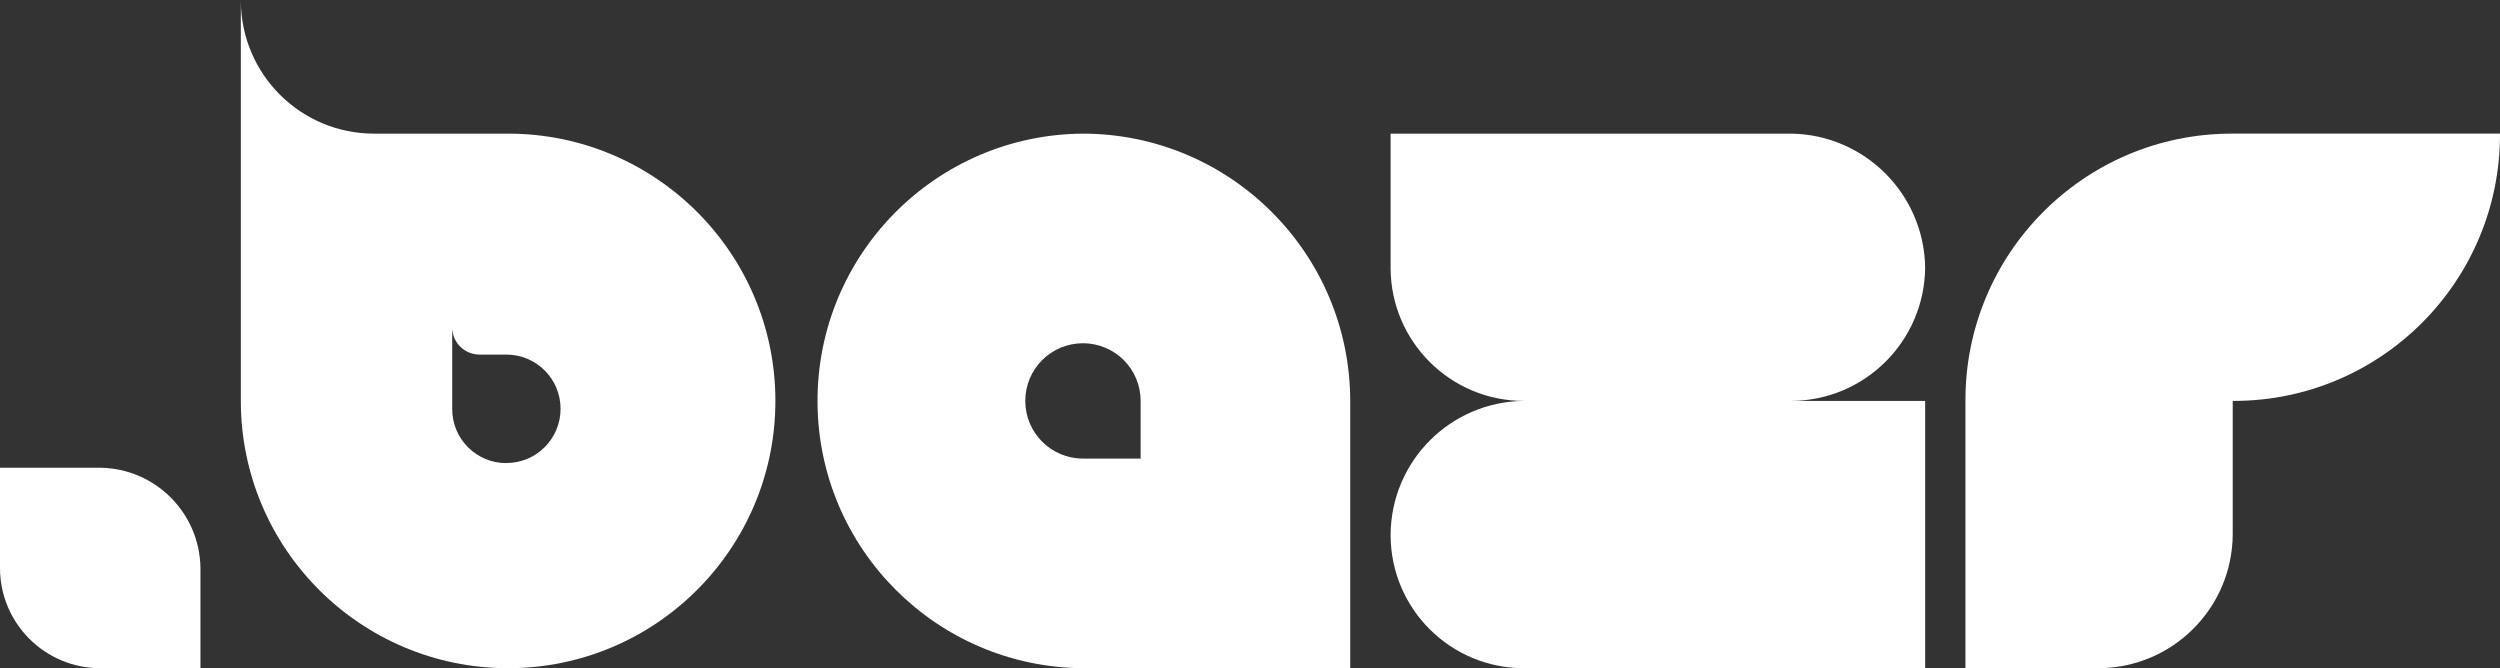 <?xml version="1.0" encoding="UTF-8"?>
<svg id="Livello_2" data-name="Livello 2" xmlns="http://www.w3.org/2000/svg" viewBox="0 0 297.82 79.6">
  <rect x="0" y="0" width="297.82" height="79.6" fill="#333333" stroke="none"/>
  <defs>
    <style>
      .cls-1 {
        fill: #fff;
      }
    </style>
  </defs>
  <g id="Livello_1-2" data-name="Livello 1">
    <g>
      <path class="cls-1" d="M60.53,15.92h-15.92c-8.77.03-15.89-7.06-15.92-15.82v-.1,47.76c0,17.59,14.26,31.84,31.84,31.84s31.84-14.26,31.84-31.84-14.26-31.84-31.84-31.84M60.33,55.17c-3.56.01-6.45-2.86-6.46-6.42v-9.74c.01,1.78,1.44,3.21,3.22,3.23h3.23c3.57,0,6.46,2.89,6.46,6.46s-2.89,6.46-6.46,6.46"/>
      <path class="cls-1" d="M11.94,55.72c6.56.09,11.85,5.38,11.94,11.94v11.94h-11.94c-6.59,0-11.94-5.35-11.94-11.94v-11.94h11.94Z"/>
      <path class="cls-1" d="M129.01,15.92c-17.59.12-31.74,14.48-31.62,32.06.12,17.41,14.21,31.5,31.62,31.62h31.84v-31.84c-.03-17.57-14.27-31.81-31.84-31.84M135.88,54.63h-6.87c-3.79,0-6.87-3.07-6.87-6.87s3.07-6.87,6.87-6.87,6.87,3.07,6.87,6.87v6.87Z"/>
      <path class="cls-1" d="M213.42,15.92c8.73.15,15.77,7.19,15.92,15.92-.06,8.77-7.15,15.86-15.92,15.92h15.92v31.84h-47.76c-8.77.03-15.89-7.06-15.92-15.82,0-.03,0-.07,0-.1.06-8.77,7.15-15.86,15.92-15.92-8.77.03-15.89-7.06-15.92-15.82,0-.03,0-.07,0-.1v-15.92h47.76Z"/>
      <path class="cls-1" d="M297.82,15.92c.05,17.53-14.11,31.79-31.64,31.84h-.2v15.92c-.06,8.77-7.16,15.86-15.93,15.92h-15.91v-31.84c-.05-17.53,14.11-31.79,31.64-31.84h32.04Z"/>
    </g>
  </g>
</svg>